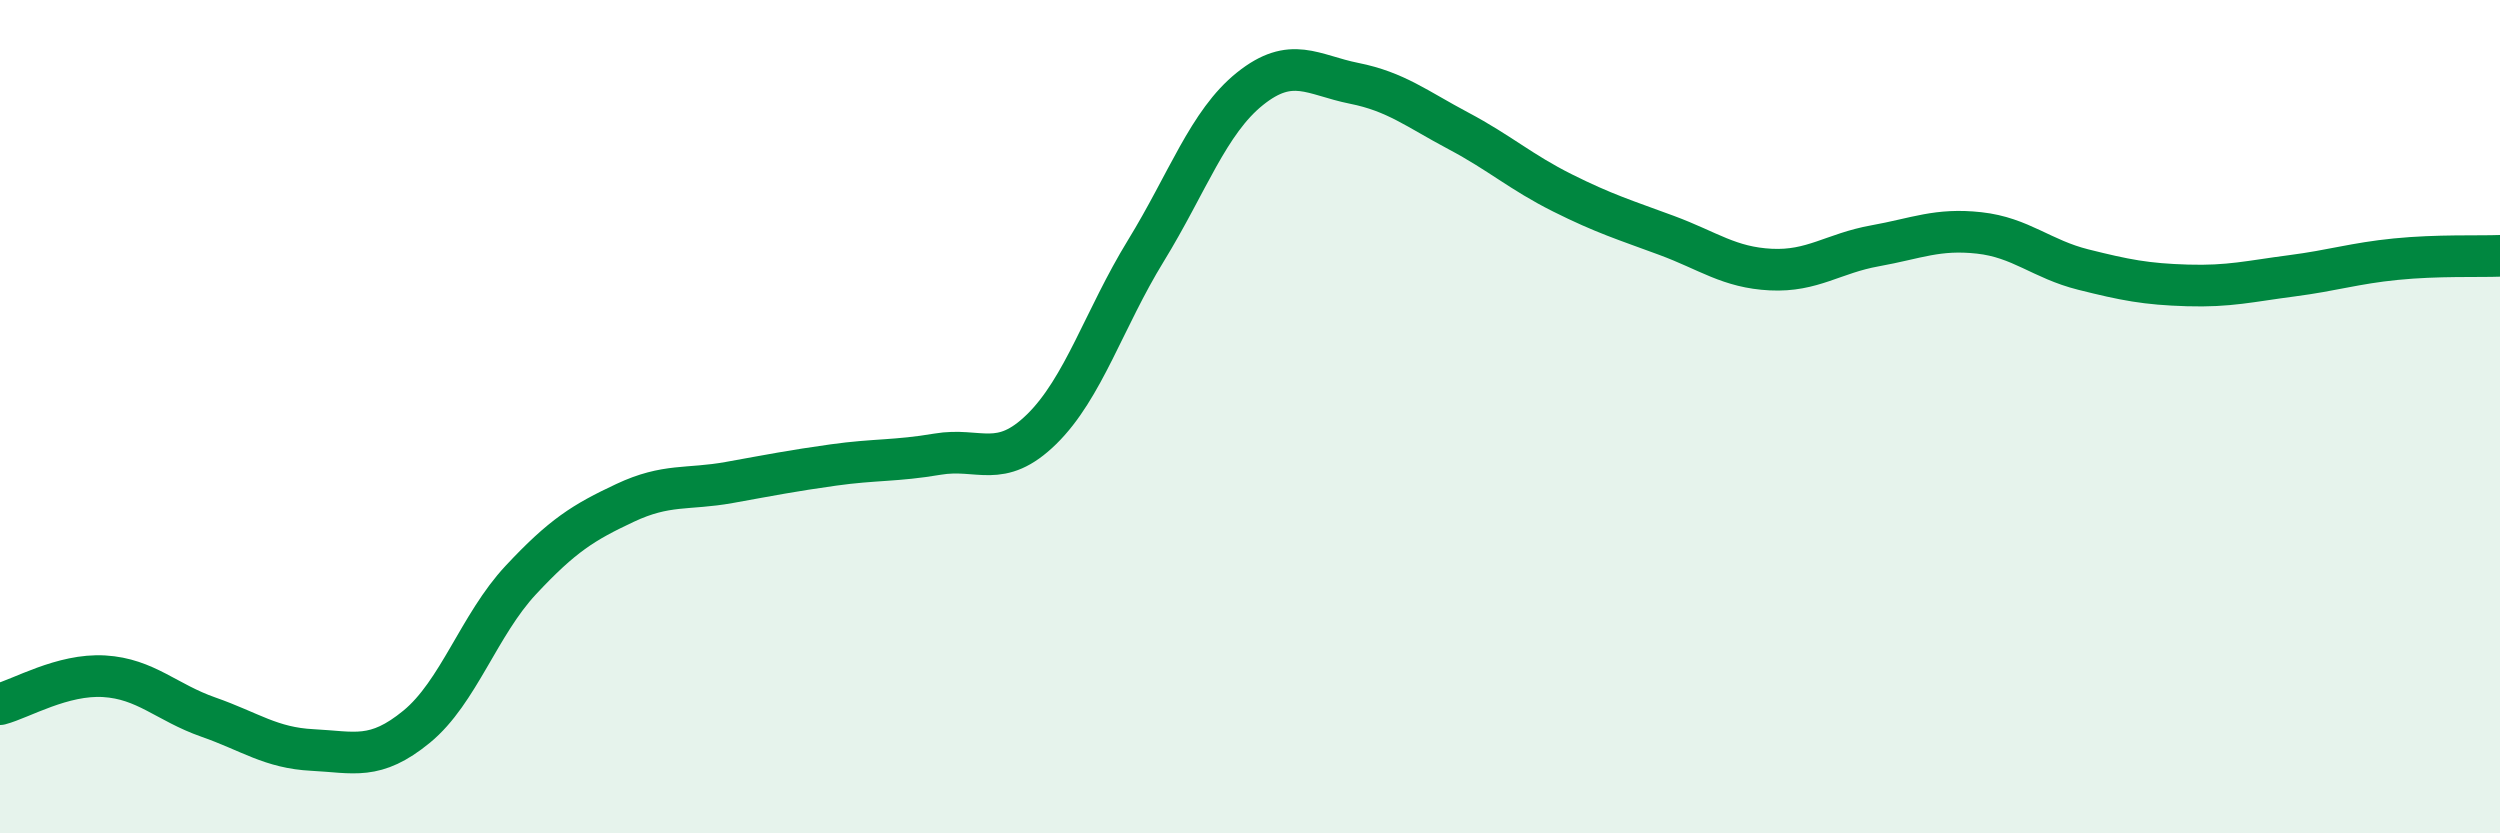 
    <svg width="60" height="20" viewBox="0 0 60 20" xmlns="http://www.w3.org/2000/svg">
      <path
        d="M 0,16.9 C 0.5,16.77 1.5,16.17 2.5,16.23 C 3.5,16.29 4,16.86 5,17.21 C 6,17.56 6.5,17.95 7.5,18 C 8.5,18.05 9,18.26 10,17.44 C 11,16.62 11.5,14.99 12.5,13.92 C 13.5,12.85 14,12.54 15,12.07 C 16,11.6 16.5,11.76 17.5,11.58 C 18.5,11.4 19,11.3 20,11.16 C 21,11.02 21.5,11.07 22.5,10.9 C 23.5,10.73 24,11.28 25,10.3 C 26,9.32 26.5,7.65 27.5,6.02 C 28.5,4.39 29,2.93 30,2.13 C 31,1.33 31.5,1.8 32.5,2 C 33.5,2.2 34,2.61 35,3.14 C 36,3.67 36.5,4.13 37.5,4.63 C 38.5,5.13 39,5.28 40,5.65 C 41,6.02 41.5,6.42 42.5,6.47 C 43.5,6.52 44,6.08 45,5.9 C 46,5.72 46.5,5.48 47.5,5.59 C 48.5,5.7 49,6.22 50,6.47 C 51,6.72 51.5,6.82 52.5,6.85 C 53.5,6.88 54,6.75 55,6.62 C 56,6.49 56.5,6.32 57.5,6.22 C 58.5,6.12 59.5,6.16 60,6.14L60 20L0 20Z"
        fill="#008740"
        opacity="0.1"
        stroke-linecap="round"
        stroke-linejoin="round"
      />
      <path
        d="M 0,16.9 C 0.5,16.77 1.5,16.17 2.5,16.23 C 3.5,16.29 4,16.86 5,17.21 C 6,17.56 6.5,17.95 7.5,18 C 8.5,18.05 9,18.26 10,17.44 C 11,16.62 11.5,14.99 12.5,13.92 C 13.5,12.85 14,12.54 15,12.07 C 16,11.6 16.5,11.76 17.5,11.58 C 18.5,11.4 19,11.3 20,11.16 C 21,11.02 21.5,11.07 22.5,10.9 C 23.5,10.73 24,11.28 25,10.3 C 26,9.32 26.5,7.65 27.5,6.02 C 28.5,4.39 29,2.93 30,2.13 C 31,1.33 31.5,1.8 32.5,2 C 33.5,2.2 34,2.61 35,3.14 C 36,3.67 36.5,4.13 37.5,4.63 C 38.5,5.13 39,5.28 40,5.65 C 41,6.02 41.5,6.42 42.5,6.47 C 43.5,6.52 44,6.08 45,5.9 C 46,5.72 46.5,5.48 47.5,5.59 C 48.5,5.7 49,6.22 50,6.47 C 51,6.72 51.5,6.82 52.5,6.85 C 53.5,6.88 54,6.75 55,6.62 C 56,6.49 56.5,6.32 57.5,6.22 C 58.5,6.12 59.5,6.16 60,6.14"
        stroke="#008740"
        stroke-width="1"
        fill="none"
        stroke-linecap="round"
        stroke-linejoin="round"
      />
    </svg>
  